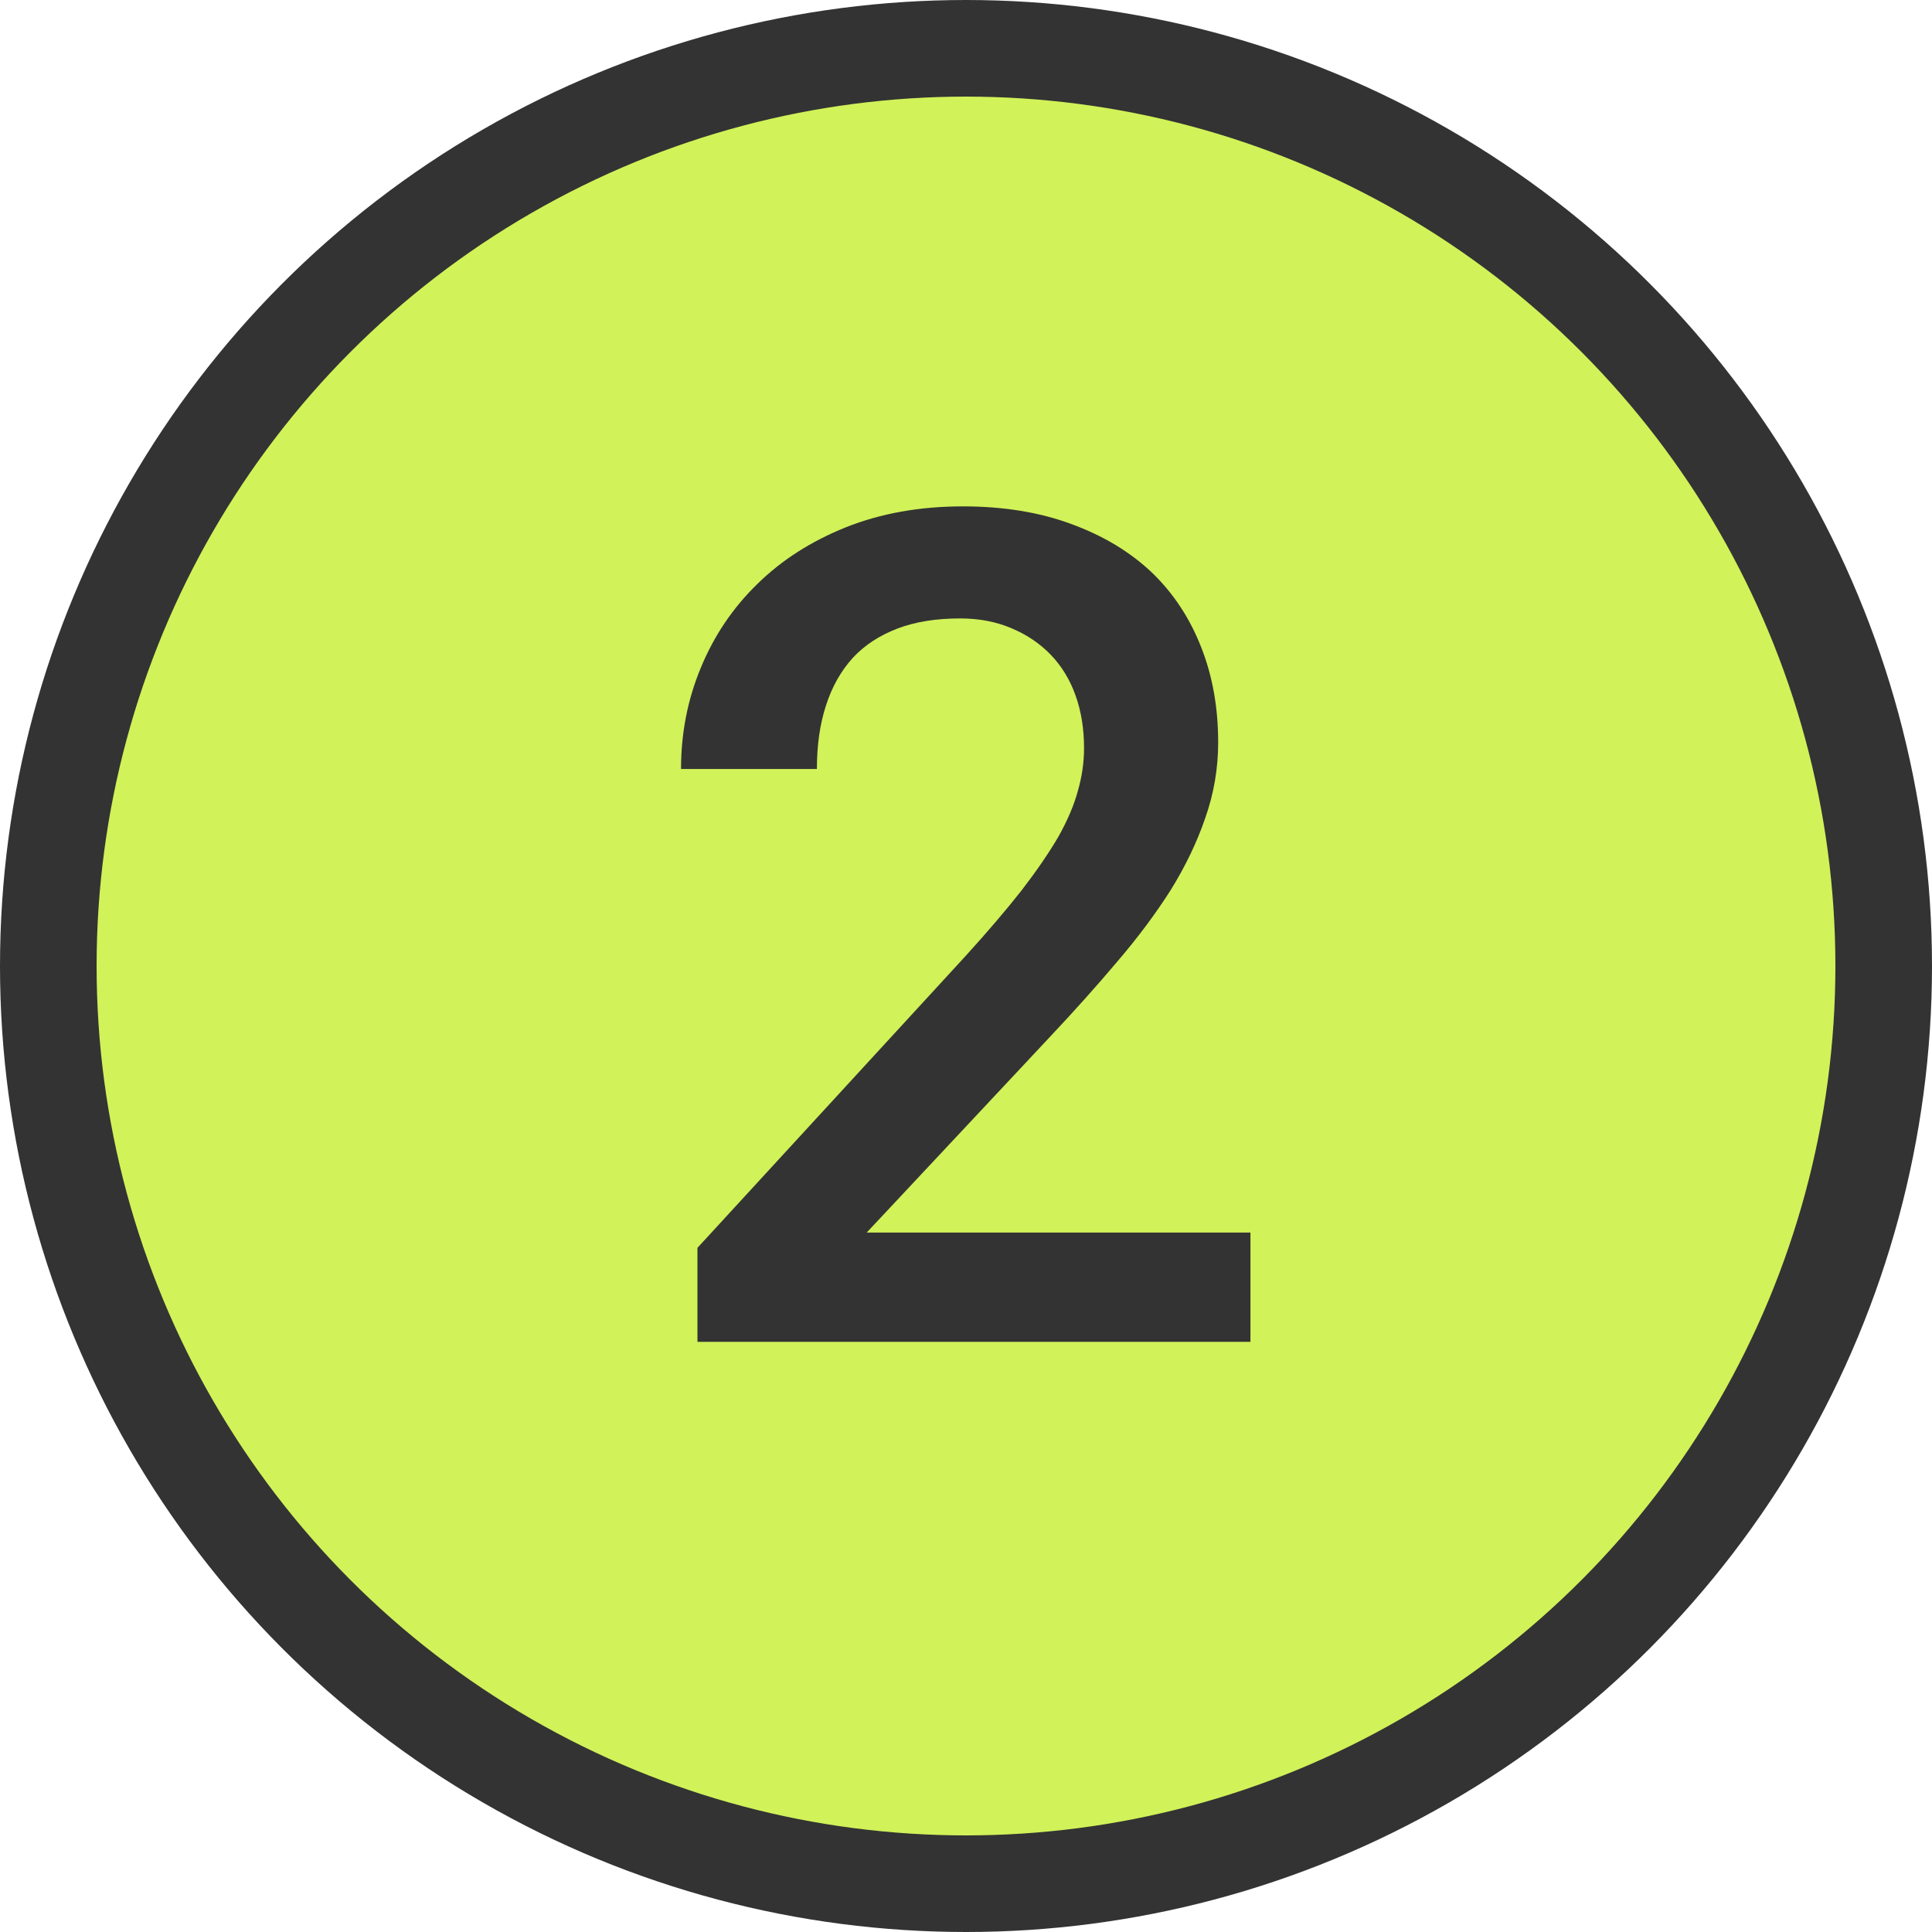 <?xml version="1.0" encoding="UTF-8"?>
<svg xmlns="http://www.w3.org/2000/svg" width="40" height="40" viewBox="0 0 40 40" fill="none">
  <circle cx="20" cy="20" r="19" fill="#D1F259" stroke="#333333" stroke-width="2"></circle>
  <path d="M25.889 27.781H14.44V25.835L19.995 19.789C20.456 19.281 20.842 18.828 21.155 18.429C21.467 18.023 21.721 17.652 21.917 17.316C22.104 16.98 22.237 16.668 22.315 16.378C22.401 16.081 22.444 15.785 22.444 15.488C22.444 15.089 22.385 14.726 22.268 14.398C22.151 14.07 21.979 13.789 21.753 13.554C21.526 13.32 21.253 13.136 20.932 13.003C20.62 12.871 20.268 12.804 19.878 12.804C19.378 12.804 18.944 12.874 18.577 13.015C18.209 13.156 17.905 13.355 17.663 13.613C17.413 13.886 17.225 14.218 17.1 14.609C16.975 14.992 16.913 15.429 16.913 15.921H14.1C14.1 15.179 14.237 14.48 14.51 13.824C14.784 13.16 15.174 12.582 15.682 12.089C16.182 11.597 16.792 11.207 17.51 10.918C18.237 10.628 19.046 10.484 19.936 10.484C20.772 10.484 21.518 10.605 22.174 10.847C22.838 11.089 23.397 11.425 23.85 11.855C24.296 12.285 24.635 12.8 24.87 13.402C25.104 13.996 25.221 14.652 25.221 15.371C25.221 15.91 25.131 16.433 24.952 16.941C24.78 17.441 24.542 17.937 24.237 18.429C23.924 18.921 23.553 19.418 23.124 19.918C22.702 20.418 22.241 20.933 21.741 21.464L17.944 25.519H25.889V27.781Z" fill="#333333"></path>
</svg>
